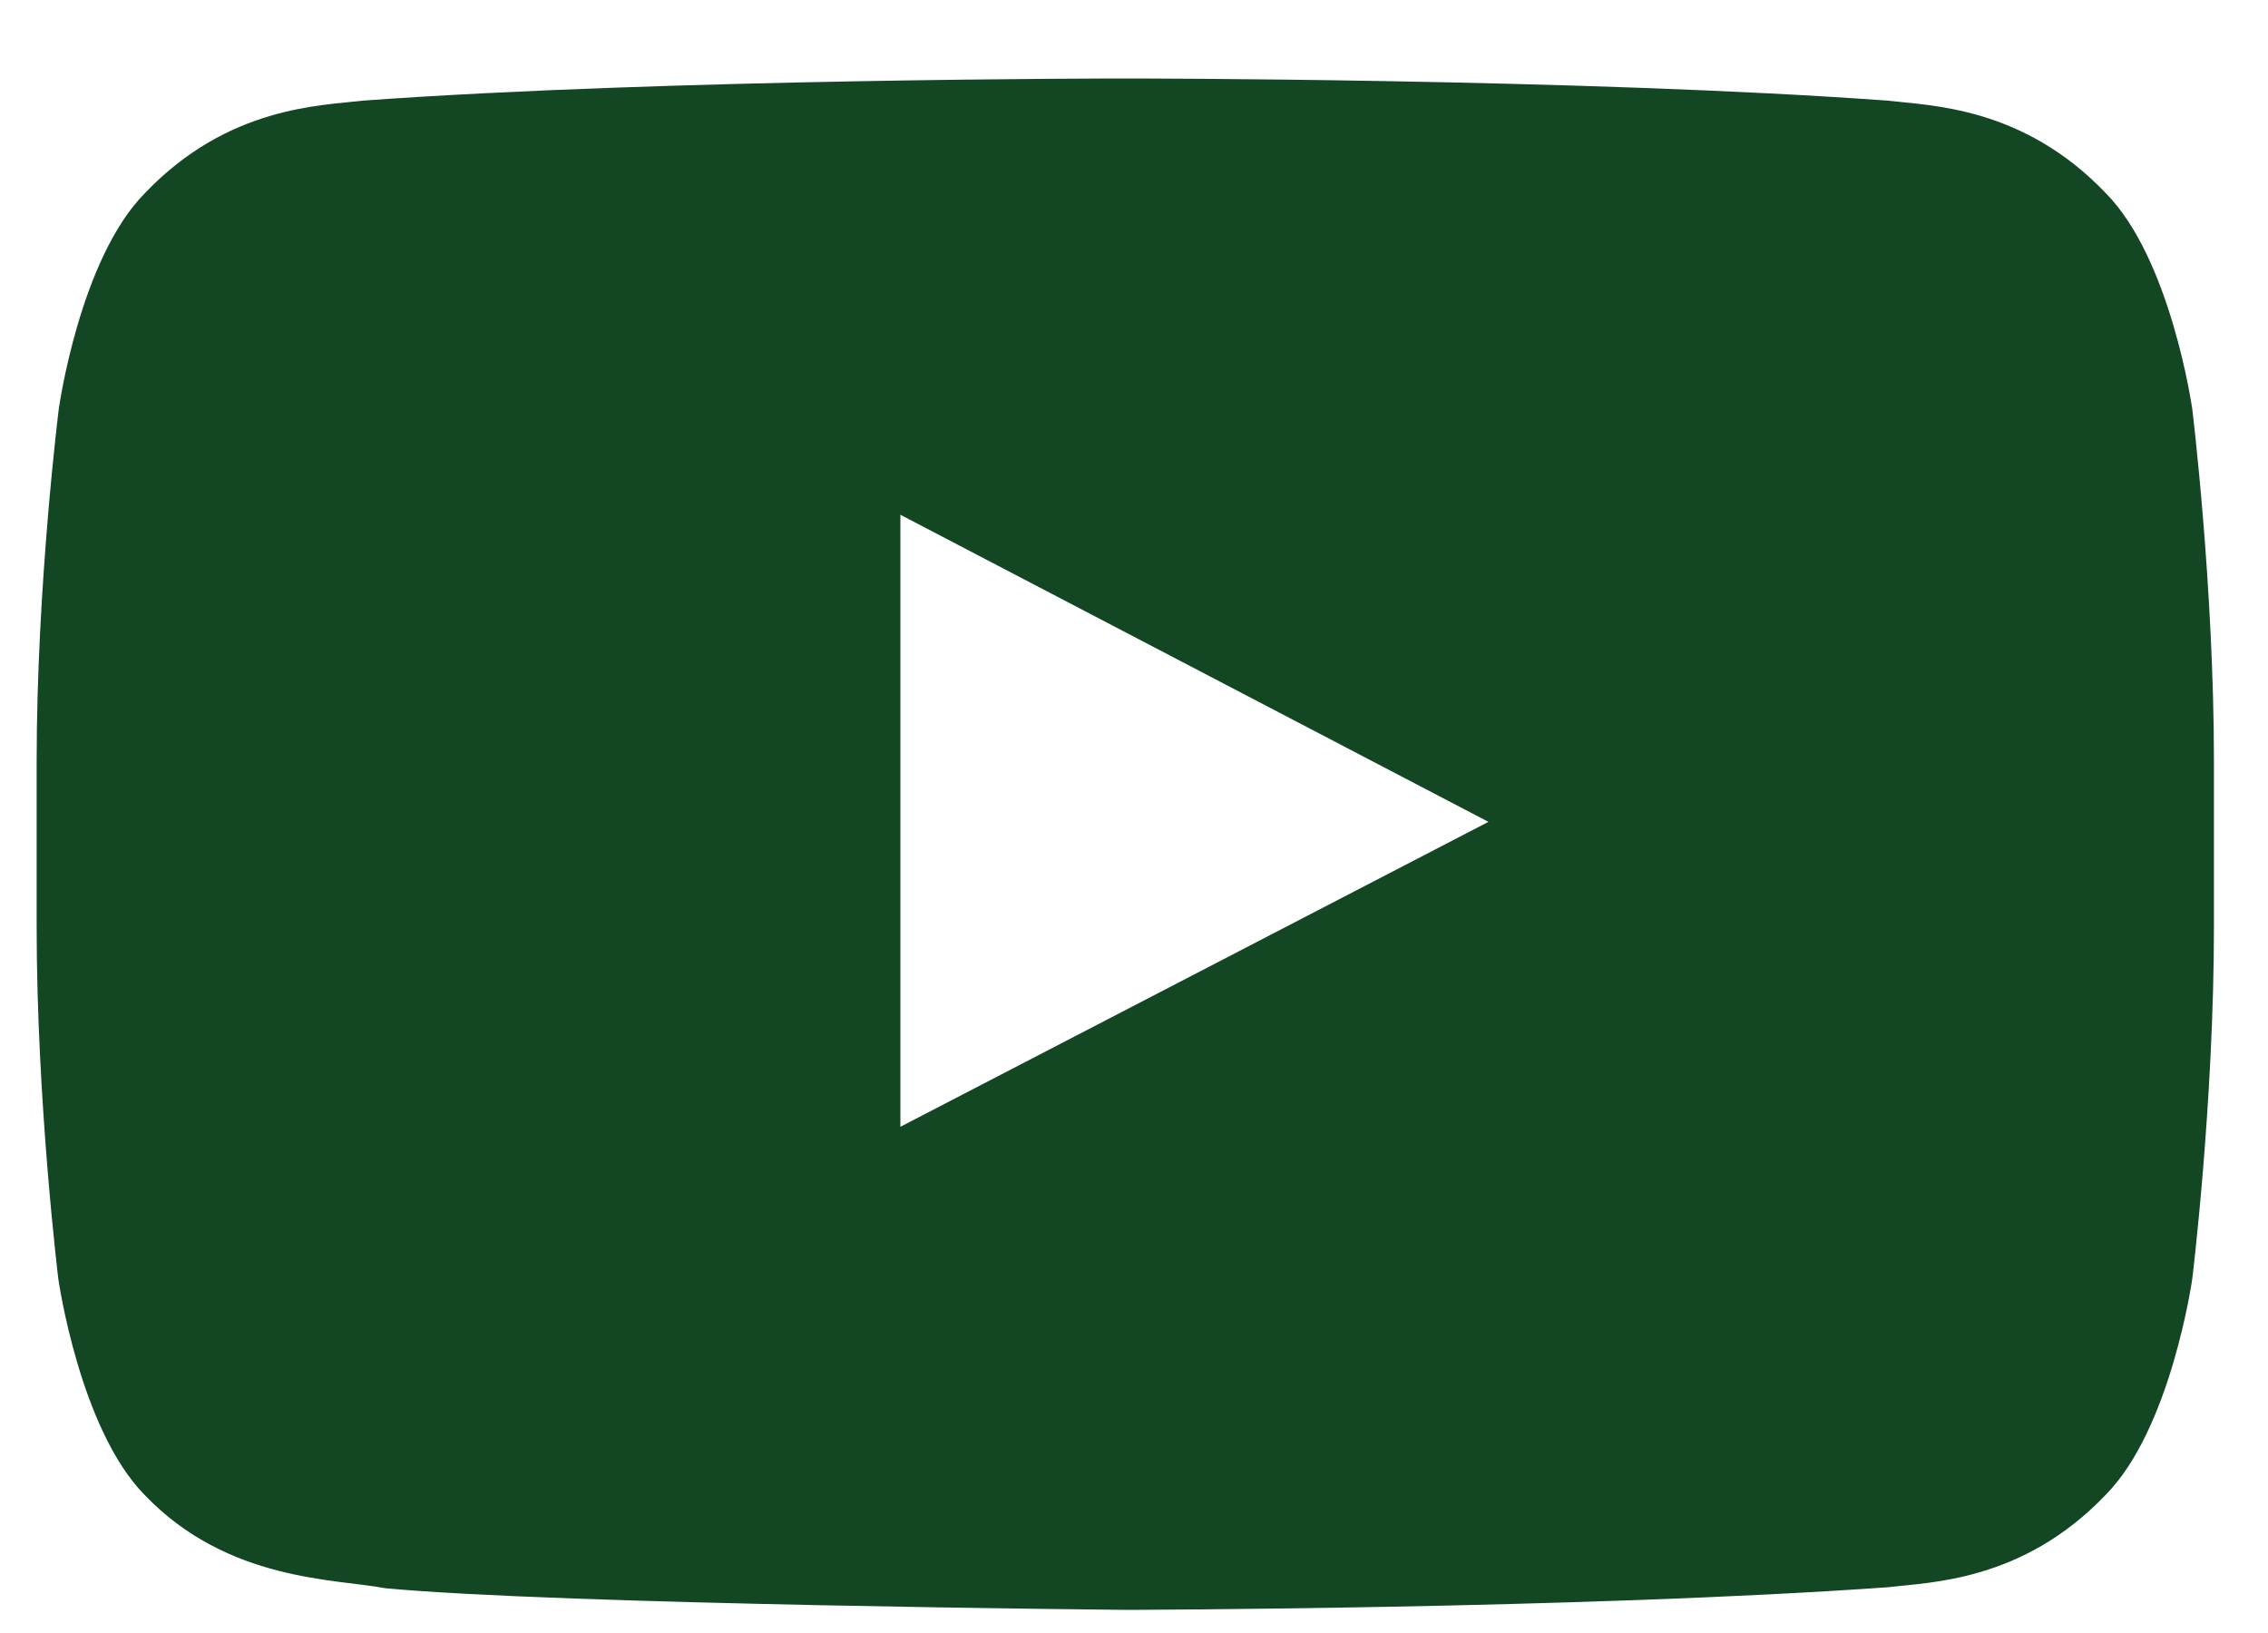 <svg width="25" height="18" viewBox="0 0 25 18" fill="none" xmlns="http://www.w3.org/2000/svg">
<path d="M24.165 4.507C24.165 4.507 23.931 2.852 23.209 2.126C22.295 1.17 21.273 1.165 20.804 1.109C17.448 0.865 12.409 0.865 12.409 0.865H12.4C12.4 0.865 7.361 0.865 4.004 1.109C3.536 1.165 2.514 1.17 1.6 2.126C0.878 2.852 0.648 4.507 0.648 4.507C0.648 4.507 0.404 6.452 0.404 8.393V10.212C0.404 12.152 0.643 14.098 0.643 14.098C0.643 14.098 0.878 15.752 1.595 16.479C2.509 17.435 3.709 17.402 4.243 17.506C6.165 17.688 12.404 17.745 12.404 17.745C12.404 17.745 17.448 17.735 20.804 17.496C21.273 17.44 22.295 17.435 23.209 16.479C23.931 15.752 24.165 14.098 24.165 14.098C24.165 14.098 24.404 12.157 24.404 10.212V8.393C24.404 6.452 24.165 4.507 24.165 4.507ZM9.925 12.42V5.674L16.407 9.059L9.925 12.42Z" fill="#134723"/>
</svg>
